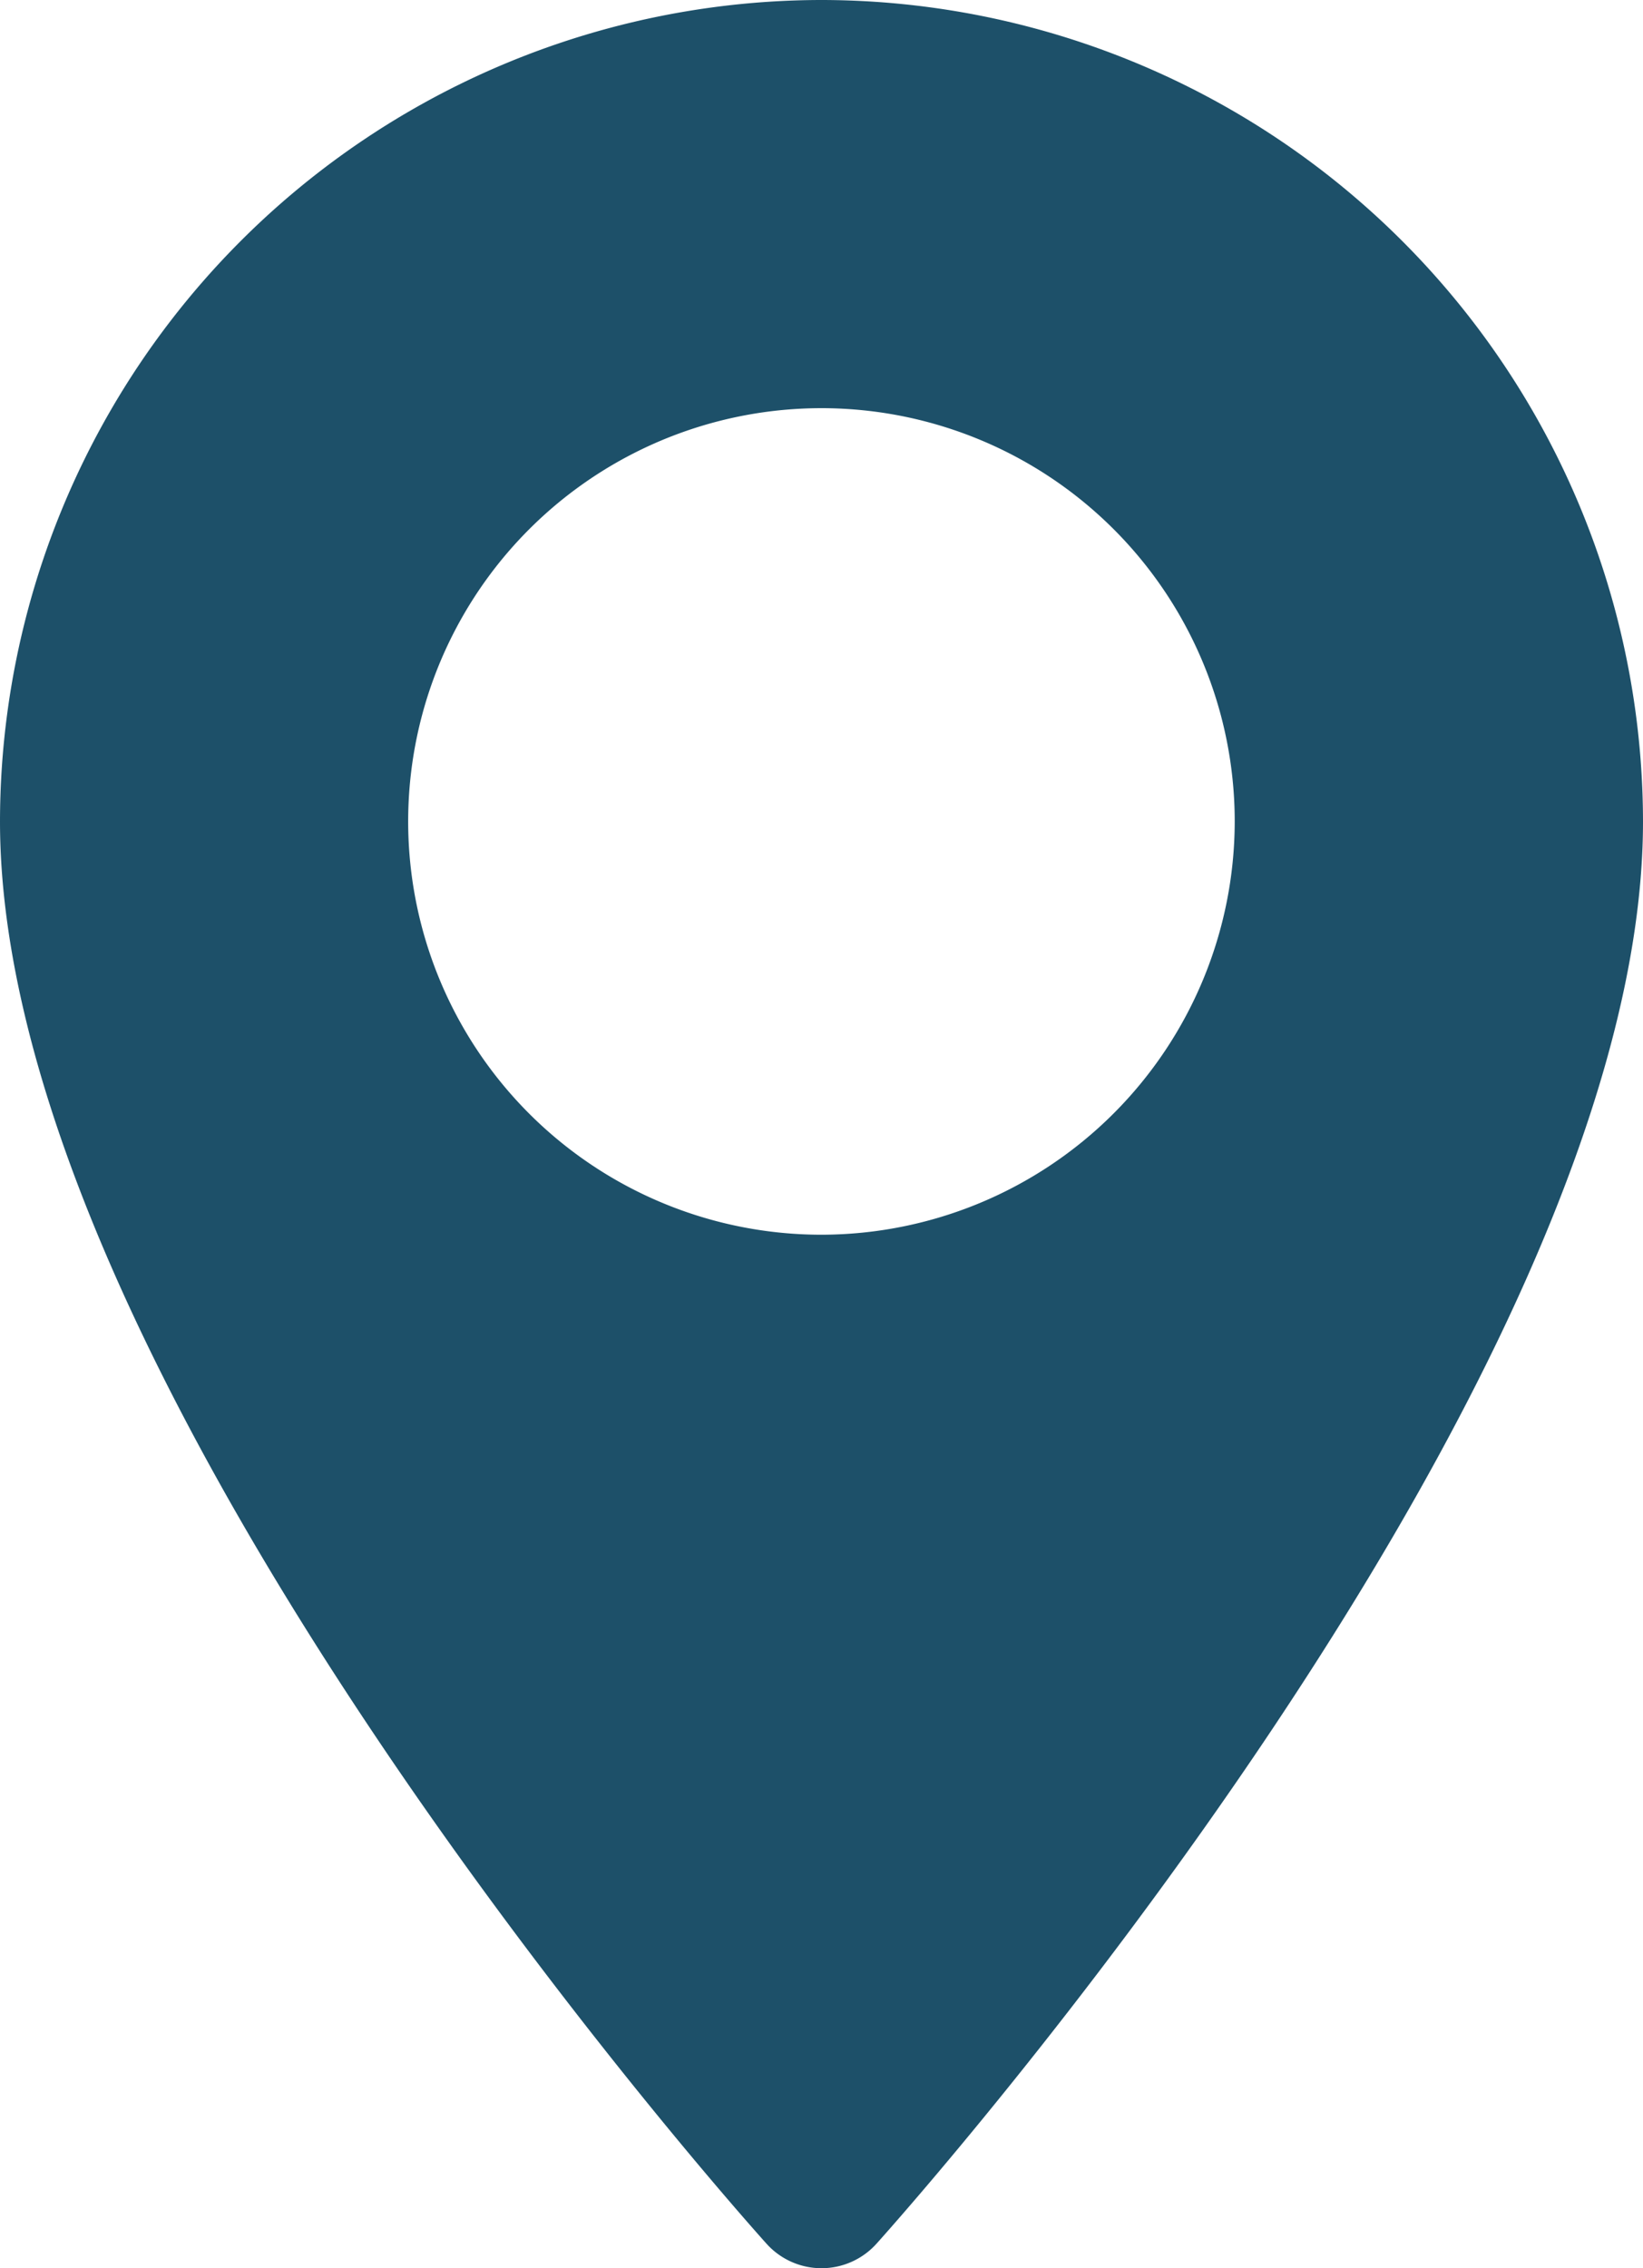 <svg xmlns="http://www.w3.org/2000/svg" width="14.487" height="20" viewBox="0 0 14.487 20">
  <g id="maps-and-flags" transform="translate(-70.573)">
    <g id="Group_262" data-name="Group 262" transform="translate(70.573)">
      <path id="Path_75" data-name="Path 75" d="M77.816,0a7.251,7.251,0,0,0-7.243,7.243c0,4.957,6.482,12.233,6.758,12.54a.652.652,0,0,0,.971,0c.276-.307,6.758-7.584,6.758-12.54A7.252,7.252,0,0,0,77.816,0Zm0,10.887A3.644,3.644,0,1,1,81.46,7.243,3.648,3.648,0,0,1,77.816,10.887Z" transform="translate(-70.573)" fill="#1d5069"/>
    </g>
  </g>
</svg>
